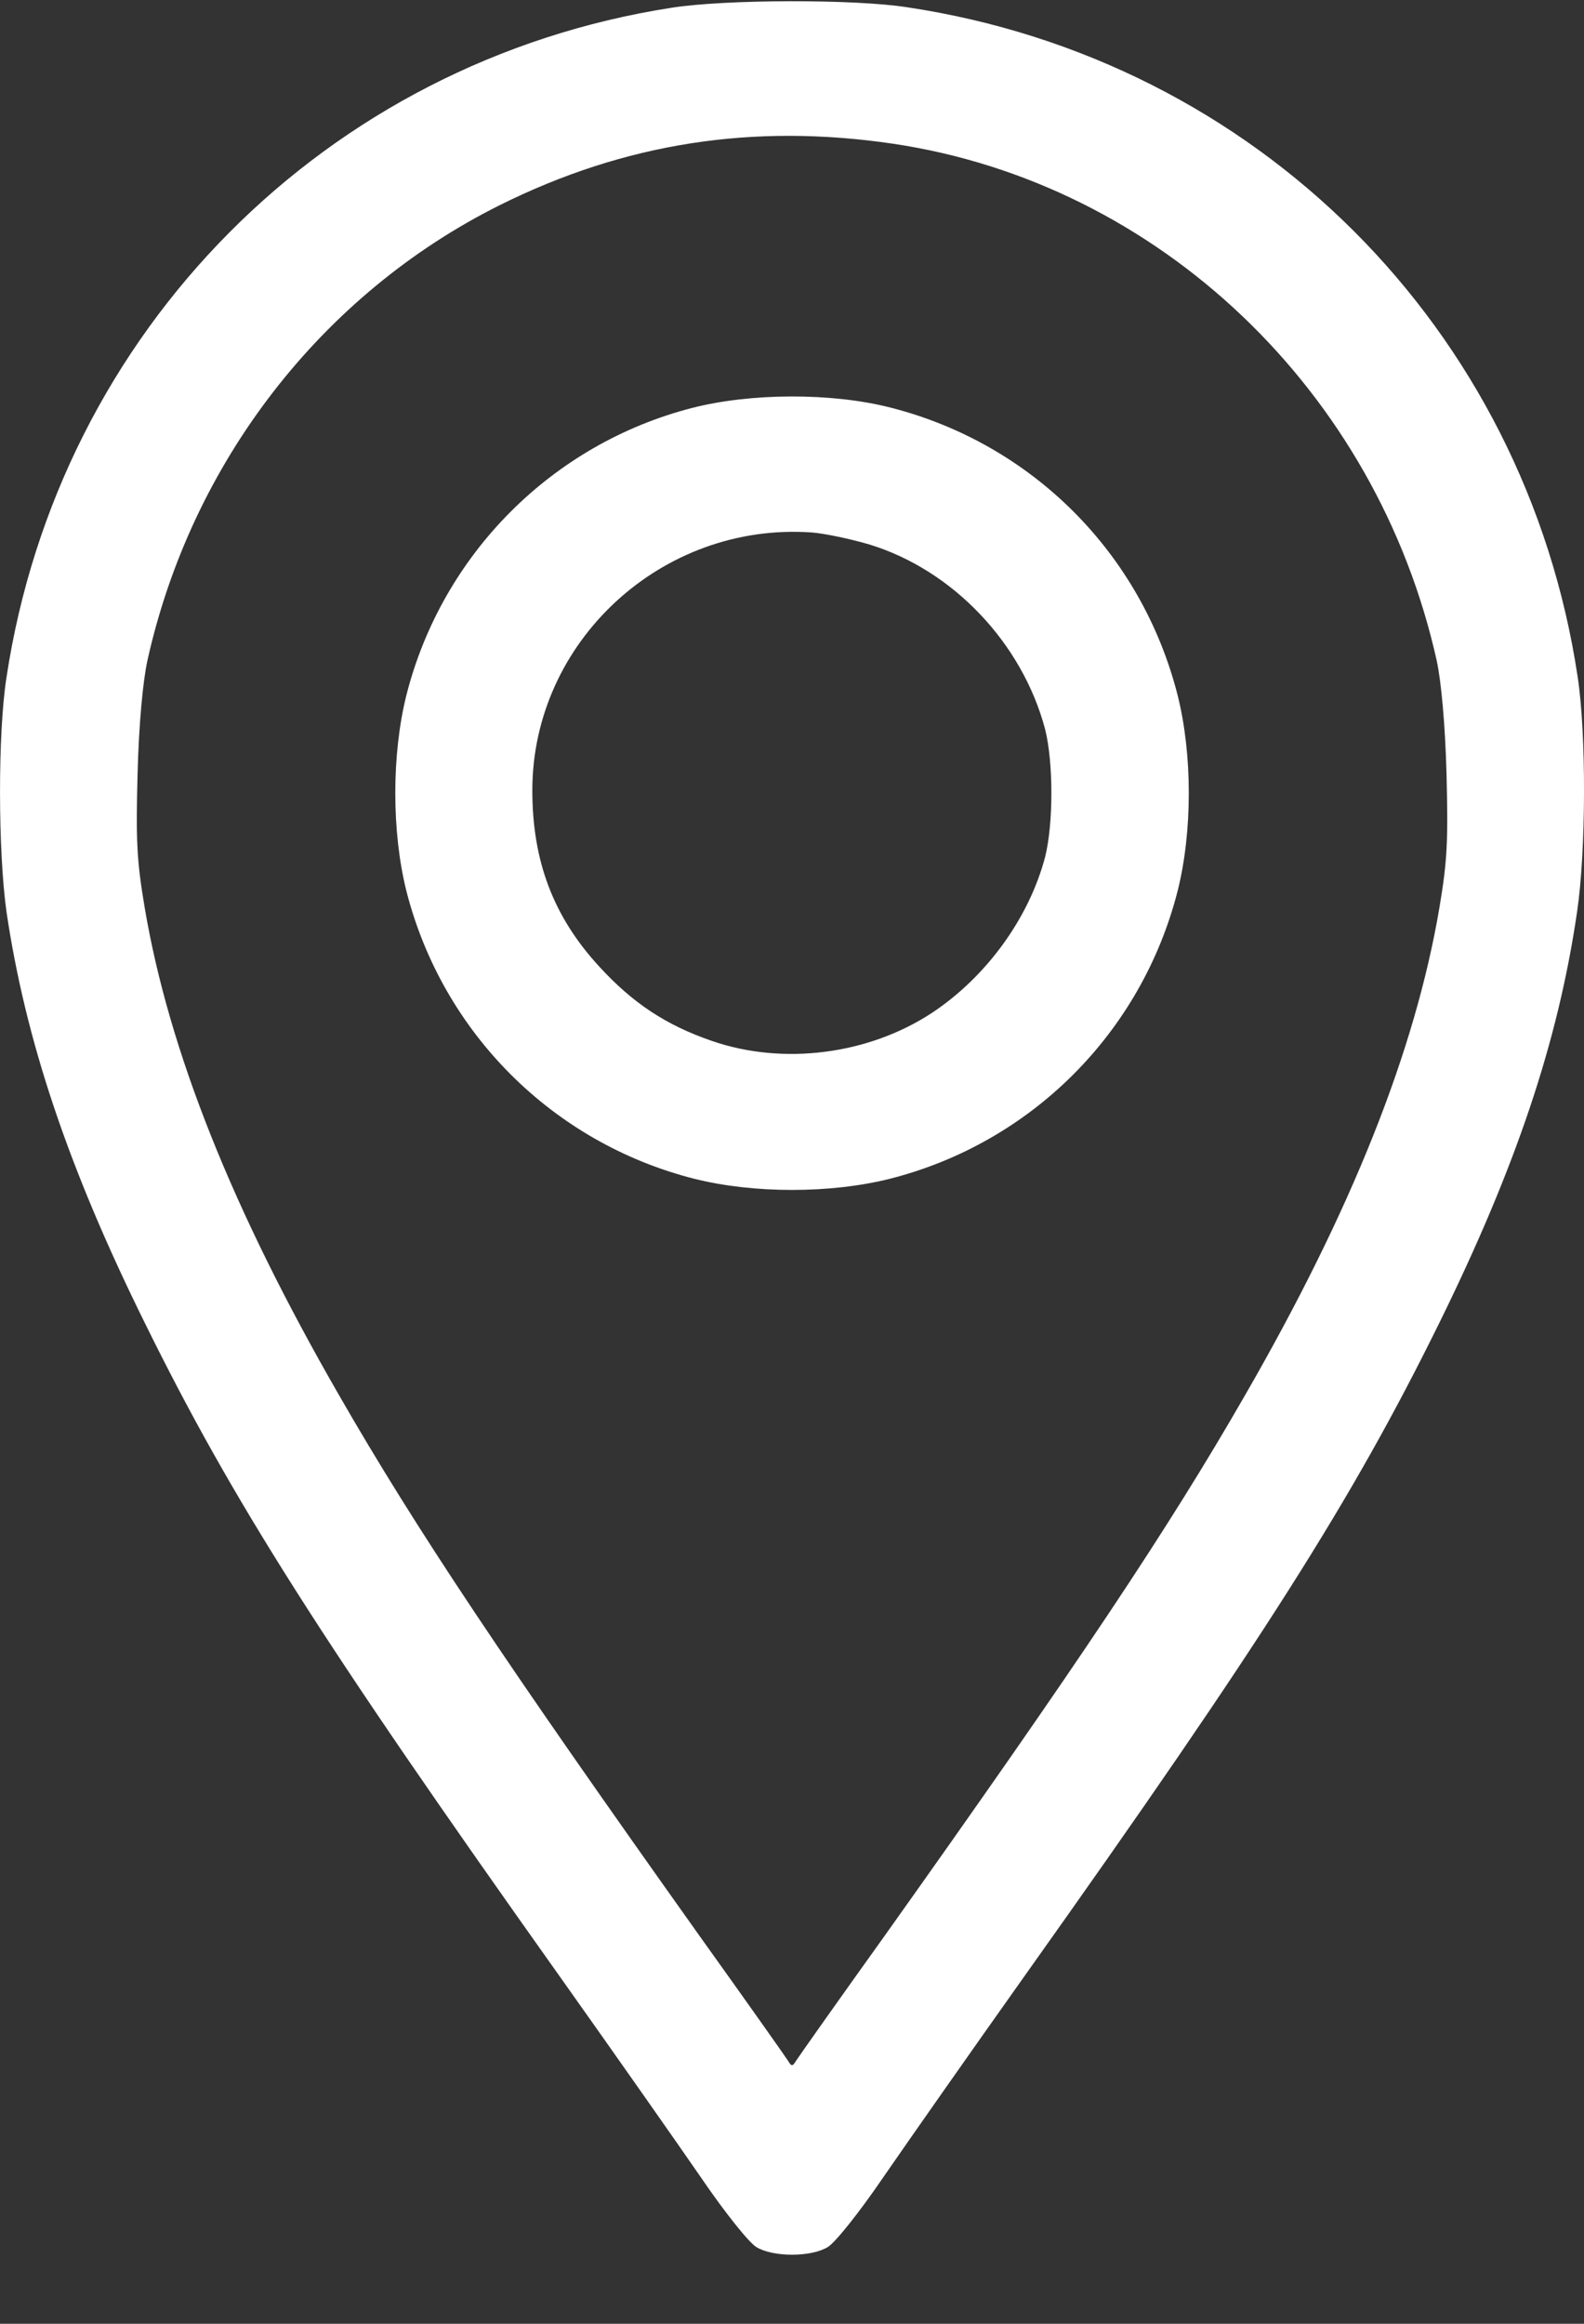 <?xml version="1.0" encoding="UTF-8"?>
<svg xmlns="http://www.w3.org/2000/svg" width="15" height="22" viewBox="0 0 15 22" fill="none">
  <rect x="0" y="0" width="15" height="22" fill="#333333" stroke="none"/>
  <path d="M6.362 0.073C3.087 0.581 0.557 3.132 0.061 6.416C-0.022 6.95 -0.018 8.062 0.061 8.629C0.24 9.842 0.644 11.055 1.374 12.53C2.195 14.197 3.041 15.531 5.291 18.698C5.812 19.432 6.417 20.294 6.638 20.615C6.863 20.945 7.092 21.232 7.163 21.274C7.321 21.37 7.679 21.37 7.838 21.274C7.909 21.232 8.138 20.945 8.363 20.615C8.584 20.294 9.188 19.432 9.709 18.698C11.96 15.531 12.806 14.197 13.627 12.53C14.356 11.05 14.756 9.859 14.935 8.629C15.019 8.058 15.023 6.954 14.94 6.408C14.444 3.107 11.897 0.565 8.592 0.069C8.088 -0.01 6.863 -0.006 6.362 0.073ZM8.459 1.361C10.976 1.736 13.039 3.703 13.606 6.258C13.648 6.454 13.685 6.854 13.698 7.32C13.714 7.962 13.706 8.146 13.631 8.592C13.402 9.946 12.802 11.455 11.785 13.218C11.064 14.472 10.218 15.739 8.38 18.323C7.938 18.94 7.559 19.477 7.538 19.511C7.504 19.565 7.496 19.565 7.463 19.511C7.442 19.477 7.063 18.94 6.621 18.323C4.783 15.739 3.937 14.472 3.216 13.218C2.199 11.455 1.599 9.946 1.37 8.592C1.295 8.146 1.286 7.962 1.303 7.32C1.315 6.854 1.353 6.454 1.395 6.258C1.811 4.378 3.045 2.786 4.729 1.944C5.917 1.352 7.133 1.165 8.459 1.361Z" fill="white"></path>
  <path d="M6.554 3.862C5.225 4.204 4.187 5.25 3.849 6.579C3.708 7.142 3.708 7.875 3.849 8.438C4.191 9.776 5.233 10.818 6.571 11.159C7.134 11.301 7.867 11.301 8.43 11.159C9.768 10.818 10.809 9.776 11.151 8.438C11.293 7.875 11.293 7.142 11.151 6.579C10.809 5.237 9.772 4.199 8.43 3.858C7.871 3.716 7.109 3.72 6.554 3.862ZM8.23 5.154C9.022 5.395 9.68 6.087 9.897 6.904C9.976 7.221 9.976 7.796 9.897 8.113C9.743 8.696 9.338 9.251 8.821 9.592C8.221 9.984 7.417 10.088 6.742 9.855C6.304 9.705 5.987 9.492 5.675 9.151C5.241 8.68 5.041 8.154 5.041 7.483C5.041 6.075 6.267 4.941 7.688 5.041C7.805 5.05 8.046 5.1 8.23 5.154Z" fill="white"></path>
</svg>
